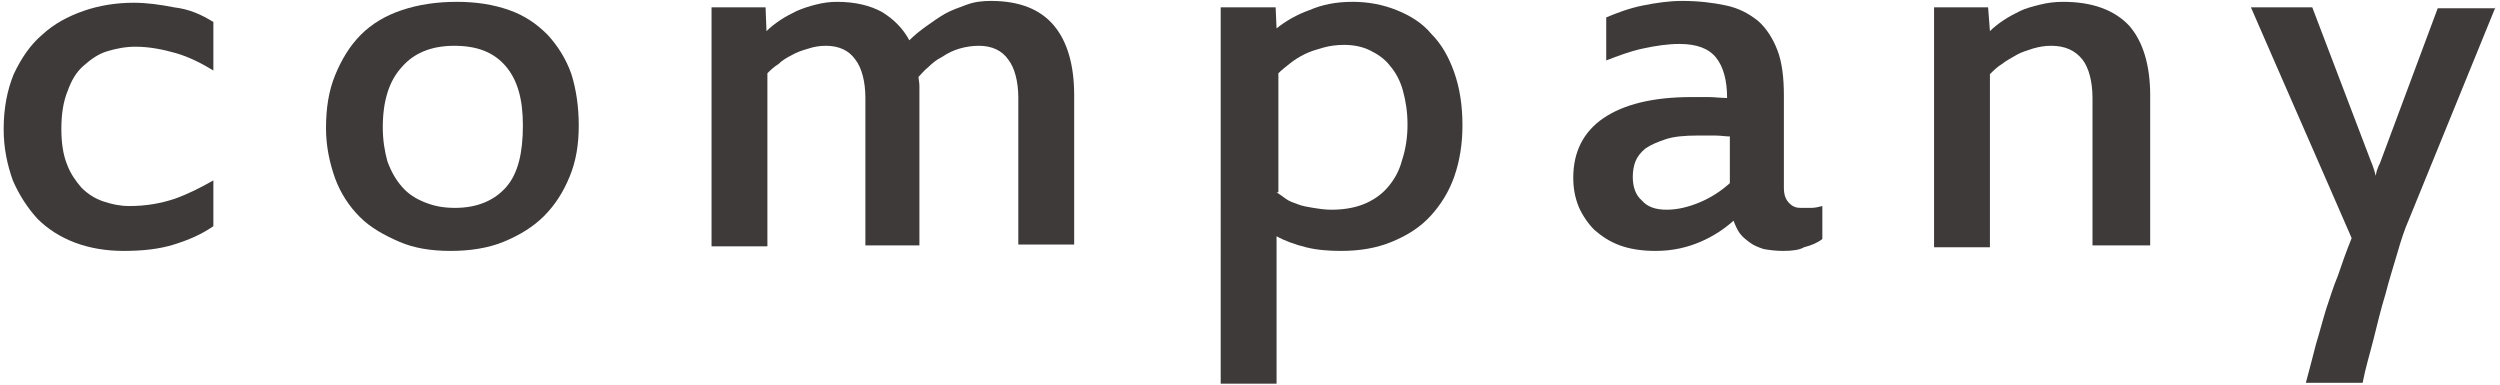 <?xml version="1.0" encoding="utf-8"?>
<!-- Generator: Adobe Illustrator 25.2.1, SVG Export Plug-In . SVG Version: 6.00 Build 0)  -->
<svg version="1.1" id="レイヤー_1" xmlns="http://www.w3.org/2000/svg" xmlns:xlink="http://www.w3.org/1999/xlink" x="0px"
	 y="0px" viewBox="0 0 273 42" style="enable-background:new 0 0 273 42;" xml:space="preserve">
<style type="text/css">
	.st0{fill:#3E3A39;}
</style>
<g>
	<g>
		<path class="st0" d="M6.7,14.1c0,1.5,0.2,2.8,0.6,3.8c0.4,1.1,1,1.9,1.6,2.6c0.7,0.7,1.5,1.2,2.4,1.5c0.9,0.3,1.8,0.5,2.8,0.5
			c1.9,0,3.5-0.3,5-0.8c1.4-0.5,2.8-1.2,4.2-2v5c-1.3,0.9-2.7,1.5-4.3,2c-1.6,0.5-3.4,0.7-5.5,0.7c-1.9,0-3.7-0.3-5.3-0.9
			c-1.6-0.6-3-1.5-4.1-2.6c-1.1-1.2-2-2.6-2.7-4.2c-0.6-1.7-1-3.5-1-5.6c0-2.3,0.4-4.3,1.1-6c0.8-1.7,1.8-3.2,3.1-4.3
			c1.3-1.2,2.8-2,4.5-2.6c1.7-0.6,3.6-0.9,5.5-0.9c1.4,0,2.9,0.2,4.4,0.5C20.7,1,22,1.6,23.3,2.4v5.3c-1.3-0.8-2.7-1.5-4.1-1.9
			c-1.4-0.4-2.9-0.7-4.4-0.7c-1.1,0-2.1,0.2-3.1,0.5c-1,0.3-1.8,0.9-2.6,1.6S7.8,8.8,7.4,9.9C6.9,11.1,6.7,12.5,6.7,14.1z"/>
		<path class="st0" d="M63.2,13.7c0,2.1-0.3,3.9-1,5.6c-0.7,1.7-1.6,3.1-2.8,4.3c-1.2,1.2-2.7,2.1-4.4,2.8c-1.7,0.7-3.7,1-5.8,1
			c-2.1,0-4-0.3-5.6-1s-3.1-1.5-4.3-2.7c-1.2-1.2-2.1-2.6-2.7-4.2c-0.6-1.7-1-3.5-1-5.5c0-2.2,0.3-4.1,1-5.8
			c0.7-1.7,1.6-3.2,2.8-4.4c1.2-1.2,2.7-2.1,4.5-2.7c1.8-0.6,3.8-0.9,6-0.9c2.1,0,4,0.3,5.7,0.9s3,1.5,4.2,2.7
			c1.1,1.2,2,2.6,2.6,4.3C62.9,9.7,63.2,11.6,63.2,13.7z M57.1,13.7c0-2.9-0.6-5-1.9-6.5S52.1,5,49.6,5c-2.5,0-4.4,0.8-5.7,2.3
			c-1.4,1.5-2.1,3.7-2.1,6.6c0,1.4,0.2,2.6,0.5,3.7c0.4,1.1,0.9,2,1.6,2.8c0.7,0.8,1.5,1.3,2.5,1.7c1,0.4,2,0.6,3.3,0.6
			c2.4,0,4.3-0.8,5.6-2.3S57.1,16.6,57.1,13.7z"/>
		<path class="st0" d="M100.6,26.8h-6.1V10.7c0-1.8-0.4-3.3-1.1-4.2c-0.7-1-1.8-1.5-3.2-1.5c-0.7,0-1.3,0.1-1.9,0.3
			C87.6,5.5,87,5.7,86.5,6c-0.6,0.3-1.1,0.6-1.5,1c-0.5,0.3-0.9,0.7-1.2,1v18.9h-6.1V0.8h5.9l0.1,2.6c0.4-0.4,0.9-0.8,1.5-1.2
			c0.6-0.4,1.2-0.7,1.8-1c0.7-0.3,1.3-0.5,2.1-0.7s1.5-0.3,2.3-0.3c2,0,3.6,0.4,4.9,1.1c1.3,0.8,2.3,1.8,3,3.1
			c0.5-0.5,1.1-1,1.8-1.5c0.7-0.5,1.4-1,2.1-1.4s1.6-0.7,2.4-1c0.8-0.3,1.7-0.4,2.6-0.4c3.1,0,5.4,0.9,6.9,2.7s2.2,4.4,2.2,7.6v16.3
			h-6.1V10.7c0-1.8-0.4-3.3-1.1-4.2c-0.7-1-1.8-1.5-3.2-1.5c-0.7,0-1.4,0.1-2.1,0.3s-1.3,0.5-1.9,0.9c-0.6,0.3-1.1,0.7-1.5,1.1
			c-0.5,0.4-0.8,0.8-1.1,1.1c0,0.2,0.1,0.6,0.1,1c0,0.4,0,0.8,0,1.1V26.8z"/>
		<path class="st0" d="M133.3,0.8h6l0.1,2.3c1-0.8,2.2-1.5,3.6-2c1.4-0.6,2.9-0.9,4.7-0.9c1.7,0,3.3,0.3,4.8,0.9
			c1.5,0.6,2.8,1.4,3.8,2.6c1.1,1.1,1.9,2.5,2.5,4.2c0.6,1.7,0.9,3.6,0.9,5.8c0,2-0.3,3.9-0.9,5.6c-0.6,1.7-1.5,3.1-2.6,4.3
			c-1.1,1.2-2.5,2.1-4.2,2.8s-3.5,1-5.6,1c-1.3,0-2.6-0.1-3.8-0.4c-1.2-0.3-2.3-0.7-3.2-1.2v16.1h-6.1V0.8z M139.4,21
			c0.3,0.2,0.6,0.4,1,0.7s0.8,0.4,1.3,0.6c0.5,0.2,1.1,0.3,1.7,0.4c0.6,0.1,1.3,0.2,2,0.2c1.3,0,2.5-0.2,3.5-0.6s1.9-1,2.6-1.8
			c0.7-0.8,1.3-1.8,1.6-3c0.4-1.2,0.6-2.5,0.6-3.9c0-1.4-0.2-2.6-0.5-3.7c-0.3-1.1-0.8-2-1.4-2.7c-0.6-0.8-1.4-1.3-2.2-1.7
			s-1.8-0.6-2.8-0.6c-0.8,0-1.6,0.1-2.3,0.3c-0.7,0.2-1.4,0.4-2,0.7s-1.1,0.6-1.6,1c-0.5,0.4-0.9,0.7-1.3,1.1V21z"/>
		<path class="st0" d="M194.7,27.4c-0.8,0-1.5-0.1-2.1-0.2c-0.6-0.2-1.1-0.4-1.5-0.7c-0.4-0.3-0.8-0.6-1.1-1s-0.5-0.9-0.7-1.4
			c-1,0.9-2.2,1.7-3.6,2.3c-1.4,0.6-3,1-4.9,1c-1.5,0-2.8-0.2-3.9-0.6s-2-1-2.8-1.7c-0.7-0.7-1.3-1.6-1.7-2.5c-0.4-1-0.6-2-0.6-3.2
			c0-2.8,1.1-5,3.3-6.5c2.2-1.5,5.4-2.3,9.6-2.3c0.6,0,1.3,0,1.9,0c0.6,0,1.3,0.1,2,0.1c0-1.9-0.4-3.4-1.2-4.4c-0.8-1-2.1-1.5-4-1.5
			c-1.3,0-2.6,0.2-4,0.5c-1.4,0.3-2.7,0.8-4,1.3V1.9c1.2-0.5,2.5-1,4-1.3s2.9-0.5,4.3-0.5c1.8,0,3.4,0.2,4.8,0.5
			c1.4,0.3,2.5,0.9,3.5,1.7c0.9,0.8,1.6,1.9,2.1,3.2s0.7,3,0.7,4.9v10.1c0,0.8,0.2,1.3,0.6,1.7c0.4,0.4,0.8,0.5,1.2,0.5
			c0.4,0,0.8,0,1.2,0c0.4,0,0.8-0.1,1.2-0.2v3.6c-0.5,0.4-1.2,0.7-2,0.9C196.5,27.3,195.7,27.4,194.7,27.4z M188.9,14.9
			c-0.5,0-1-0.1-1.6-0.1c-0.6,0-1.2,0-1.9,0c-1.4,0-2.6,0.1-3.5,0.4c-0.9,0.3-1.6,0.6-2.2,1c-0.5,0.4-0.9,0.9-1.1,1.4
			c-0.2,0.5-0.3,1.1-0.3,1.7c0,1.1,0.3,2,1,2.6c0.6,0.7,1.5,1,2.7,1c1.2,0,2.4-0.3,3.6-0.8c1.2-0.5,2.3-1.2,3.3-2.1V14.9z"/>
		<path class="st0" d="M234.6,26.8h-6.1V10.7c0-1.8-0.4-3.3-1.1-4.2c-0.8-1-1.9-1.5-3.4-1.5c-0.7,0-1.3,0.1-2,0.3
			c-0.6,0.2-1.3,0.4-1.8,0.7s-1.1,0.6-1.6,1c-0.5,0.3-0.9,0.7-1.3,1.1v18.9h-6.1V0.8h5.9l0.2,2.6c0.4-0.4,0.9-0.8,1.5-1.2
			c0.6-0.4,1.2-0.7,1.8-1s1.4-0.5,2.2-0.7c0.8-0.2,1.6-0.3,2.5-0.3c3.2,0,5.6,0.9,7.2,2.6c1.5,1.7,2.3,4.3,2.3,7.6V26.8z"/>
		<path class="st0" d="M272.5,0.8L263,24.1c-0.4,0.9-0.8,2.1-1.2,3.5c-0.4,1.4-0.9,2.9-1.3,4.5c-0.5,1.6-0.9,3.3-1.3,4.9
			c-0.4,1.6-0.9,3.2-1.2,4.8h-6.2c0.4-1.5,0.8-3,1.1-4.2c0.4-1.3,0.7-2.5,1.1-3.8c0.4-1.2,0.8-2.5,1.3-3.7c0.4-1.2,0.9-2.6,1.5-4.1
			c-1.8-4.1-3.6-8.3-5.5-12.6c-1.9-4.3-3.7-8.5-5.5-12.6h6.7l6.4,16.8c0.1,0.2,0.2,0.5,0.3,0.8c0.1,0.3,0.2,0.6,0.2,0.8
			c0.1-0.2,0.1-0.5,0.2-0.7c0.1-0.3,0.2-0.5,0.3-0.7l6.3-16.9H272.5z"/>
	</g>
</g>
</svg>
